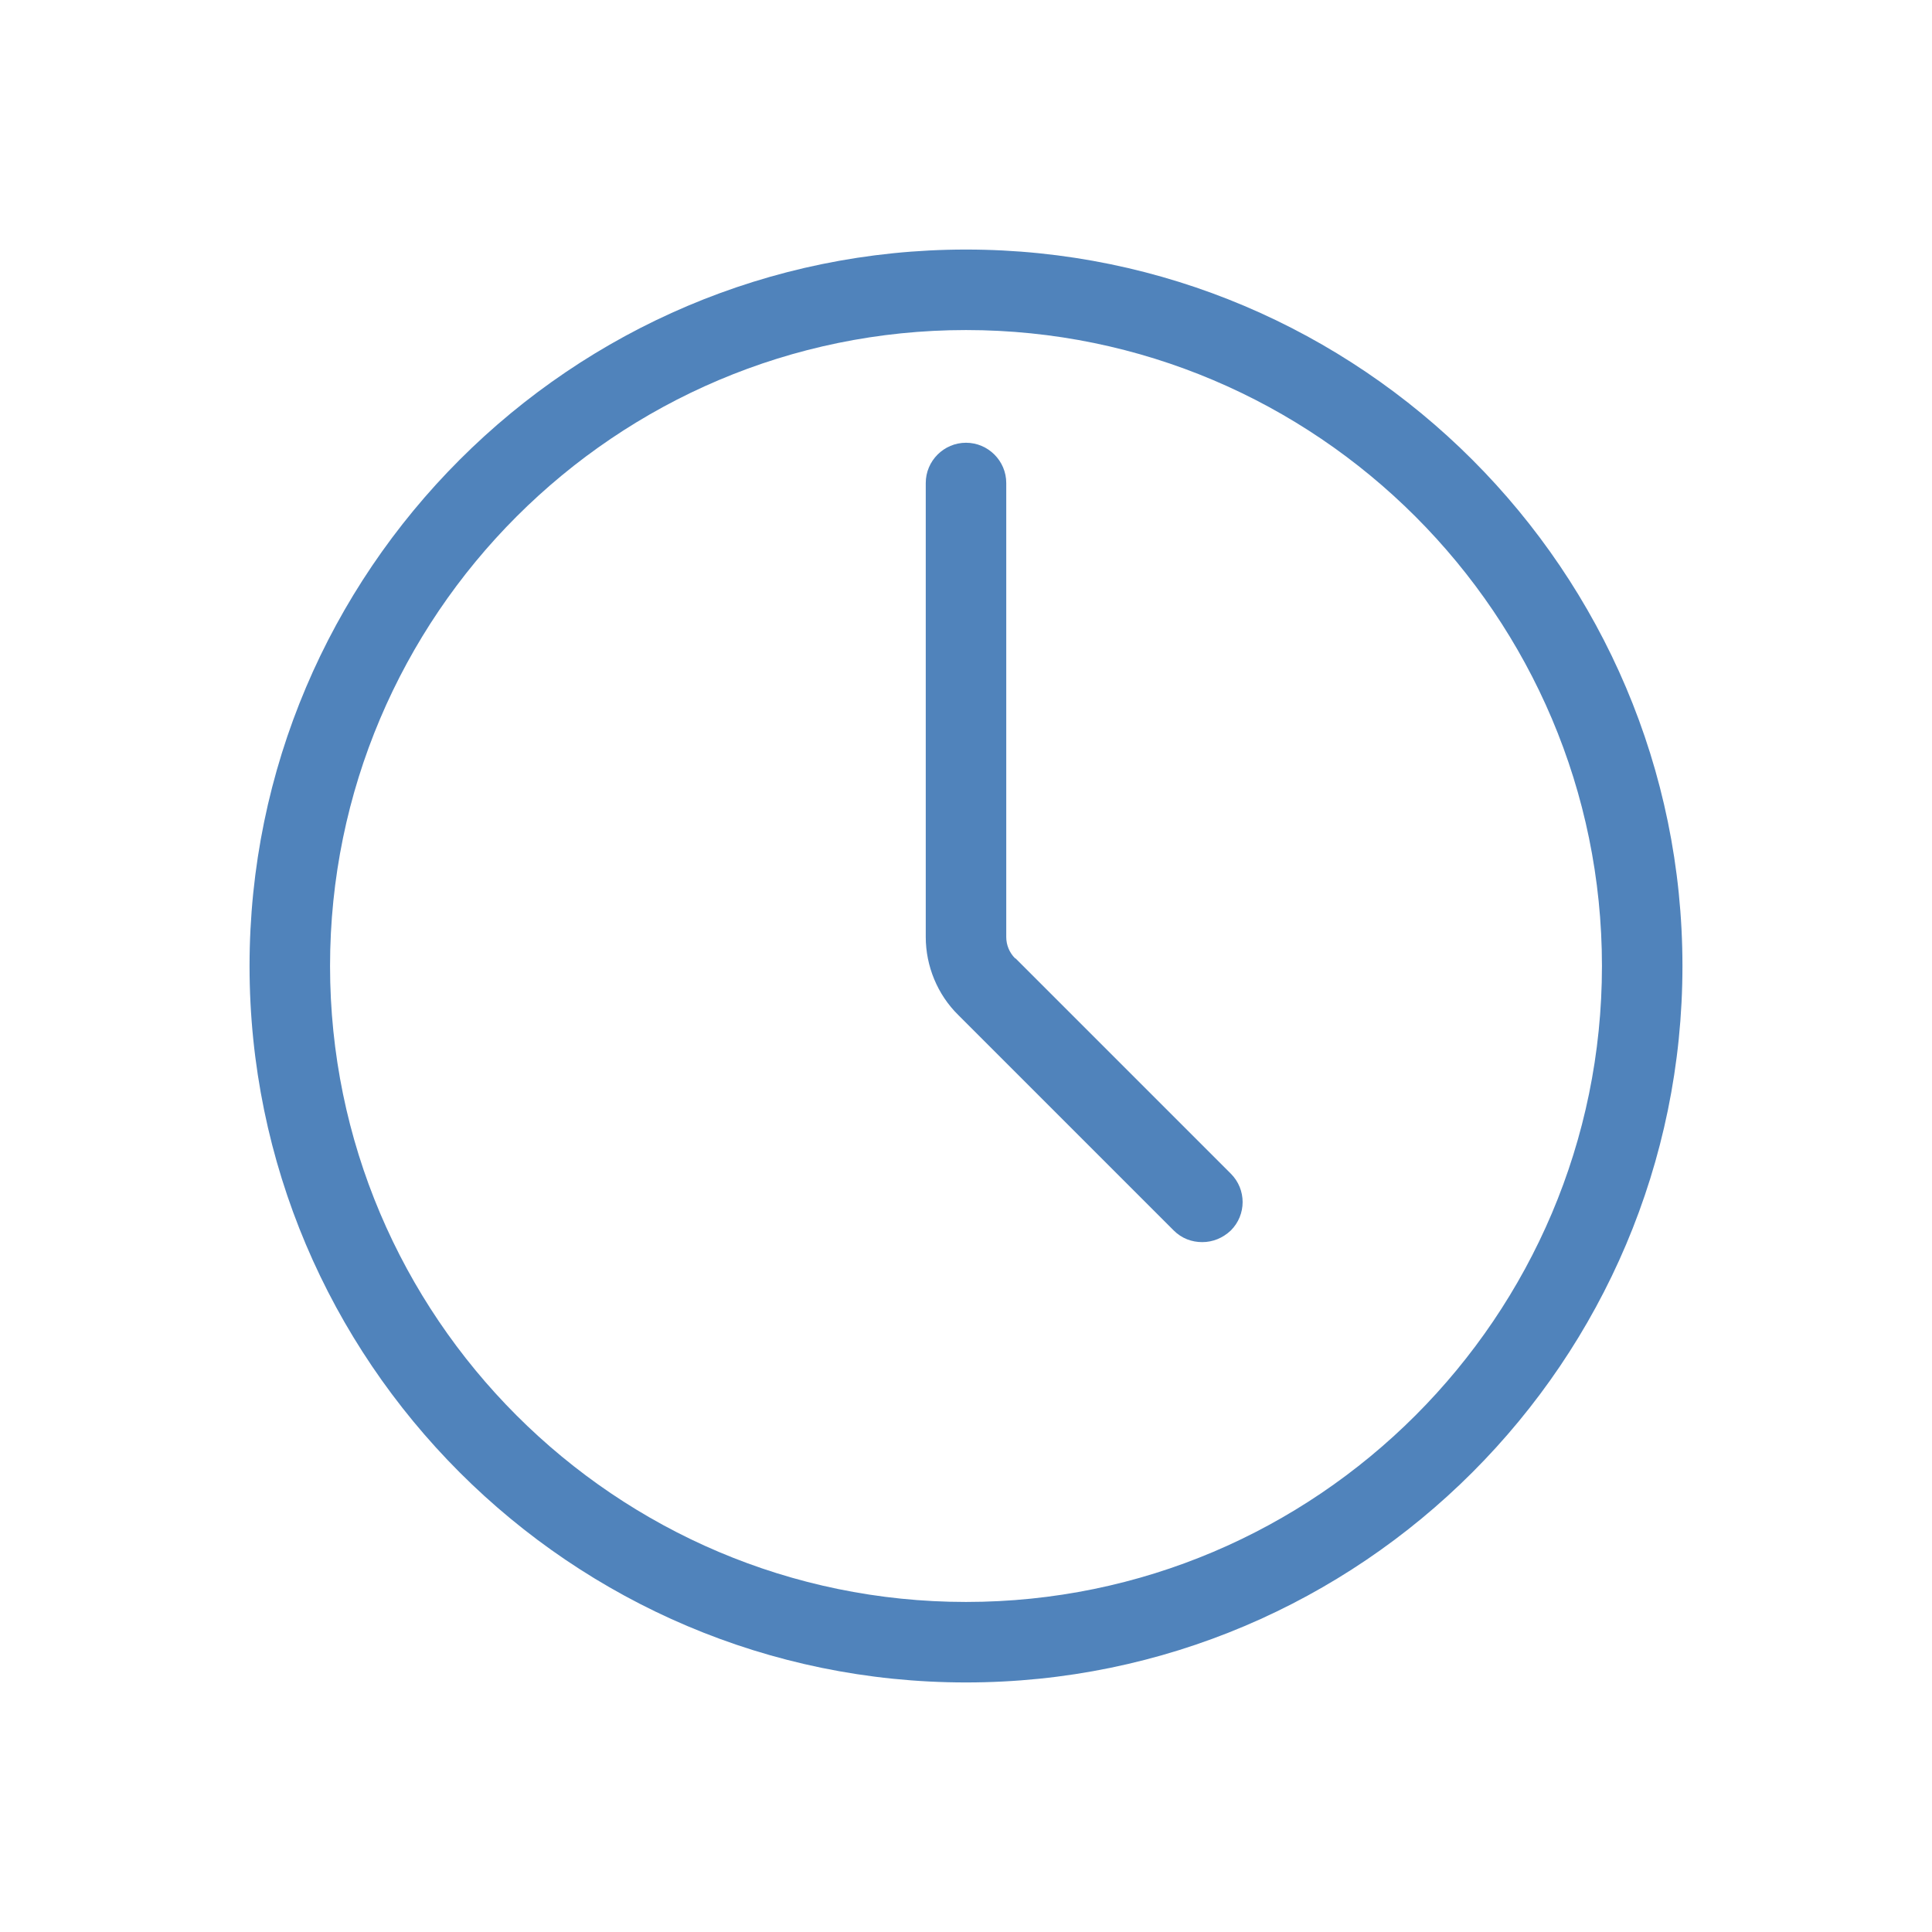 <?xml version="1.0" encoding="UTF-8"?>
<svg id="Layer_2" xmlns="http://www.w3.org/2000/svg" viewBox="0 0 48 48">
  <defs>
    <style>
      .cls-1 {
        fill: #5083bb;
      }
    </style>
  </defs>
  <path class="cls-1" d="M24,6.2c-9.81,0-17.8,7.99-17.8,17.8s7.98,17.8,17.8,17.8,17.8-7.99,17.8-17.8S33.81,6.2,24,6.2ZM24,39.8c-8.71,0-15.8-7.09-15.8-15.8s7.09-15.8,15.8-15.8,15.8,7.09,15.8,15.8-7.09,15.8-15.8,15.8Z"/>
  <path class="cls-1" d="M25.22,23.81c-.14-.14-.22-.33-.22-.53v-11.28c0-.55-.45-1-1-1s-1,.45-1,1v11.28c0,.72.29,1.43.81,1.94l5.35,5.35c.2.2.45.29.71.29s.51-.1.71-.29c.39-.39.39-1.02,0-1.41l-5.35-5.35Z"/>
</svg>